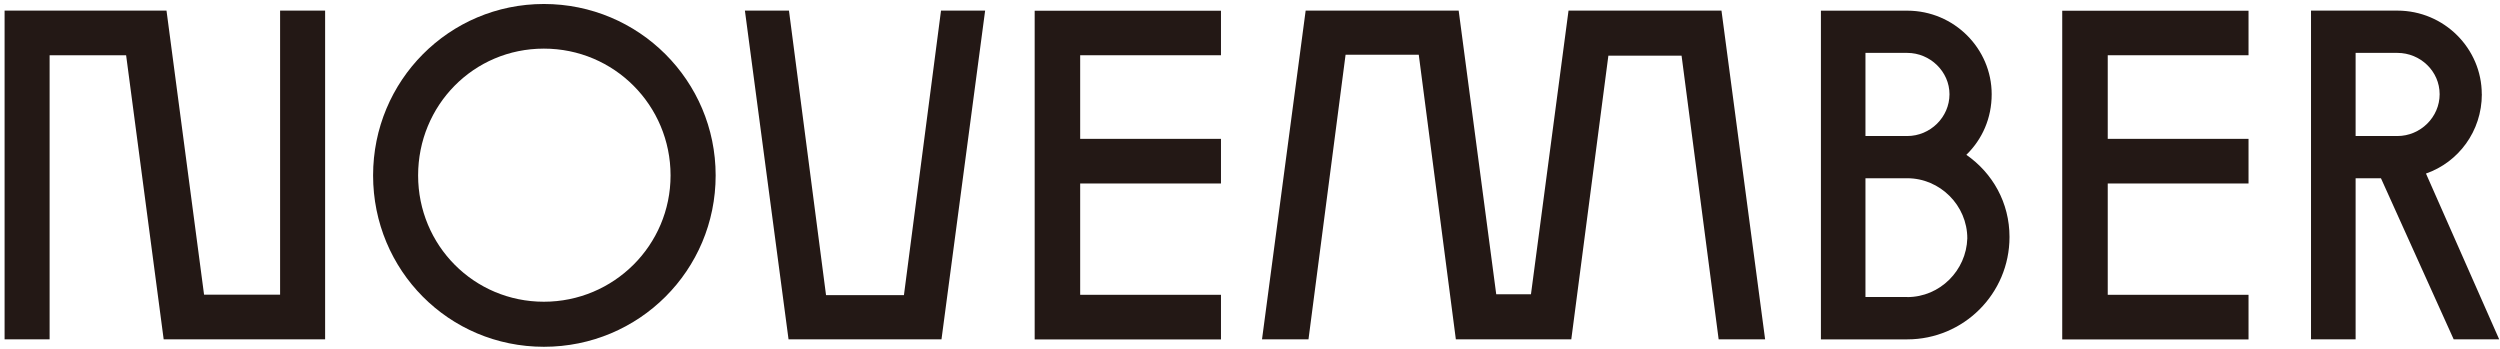 <svg width="538" height="75" viewBox="0 0 538 75" fill="none" xmlns="http://www.w3.org/2000/svg">
<path d="M35.832 2.283L43.915 63.415H60.276V2.283H69.965V73.02H35.223L27.14 11.889H10.676V73.02H0.987V2.283H35.832Z" fill="#231815"/>
<path d="M154.008 37.749C154.008 58.165 137.544 74.628 117.051 74.628C96.558 74.628 80.289 58.152 80.289 37.749C80.289 17.346 96.649 0.858 117.051 0.858C137.453 0.858 154.008 17.333 154.008 37.749ZM89.978 37.749C89.978 52.812 101.999 64.932 117.038 64.932C132.077 64.932 144.305 52.799 144.305 37.749C144.305 22.7 132.194 10.463 117.038 10.463C101.882 10.463 89.978 22.687 89.978 37.749Z" fill="#231815"/>
<path d="M160.29 2.283H169.785L177.764 63.519H194.526L202.506 2.283H212.001L202.609 73.02H169.694L160.303 2.283H160.29Z" fill="#231815"/>
<path d="M262.753 11.889H232.454V29.881H262.753V39.486H232.454V63.441H262.753V73.046H222.661V2.309H262.753V11.915V11.889Z" fill="#231815"/>
<path d="M313.906 2.283L321.989 63.324H329.464L337.547 2.283H370.462L379.853 73.02H369.853L361.874 11.979H346.122L338.143 73.02H313.298L305.318 11.785H289.567L281.587 73.02H271.587L280.978 2.283H313.893H313.906Z" fill="#231815"/>
<path d="M428.61 20.276C428.61 25.435 426.59 29.971 423.157 33.316C428.818 37.257 432.445 43.621 432.445 50.997C432.445 63.221 422.548 73.033 410.437 73.033H391.861V2.296H410.437C420.54 2.296 428.61 10.476 428.61 20.288V20.276ZM419.53 20.276C419.53 15.428 415.385 11.383 410.437 11.383H401.447V29.272H410.437C415.385 29.272 419.53 25.227 419.53 20.276ZM410.437 63.934C417.509 63.934 423.157 58.178 423.364 51.295C423.364 44.217 417.509 38.358 410.437 38.358H401.447V63.92H410.437V63.934Z" fill="#231815"/>
<path d="M483.883 11.889H453.585V29.881H483.883V39.486H453.585V63.441H483.883V73.046H443.792V2.309H483.883V11.915V11.889Z" fill="#231815"/>
<path d="M534.091 20.276C534.091 28.261 529.039 34.923 522.07 37.347L537.822 73.02H528.029L512.381 38.358H506.928V73.02H497.329V2.283H515.904C526.008 2.283 534.078 10.463 534.078 20.276H534.091ZM515.917 29.272C520.866 29.272 525.011 25.227 525.011 20.276C525.011 15.324 520.866 11.383 515.917 11.383H506.928V29.272H515.917Z" fill="#231815"/>
</svg>

